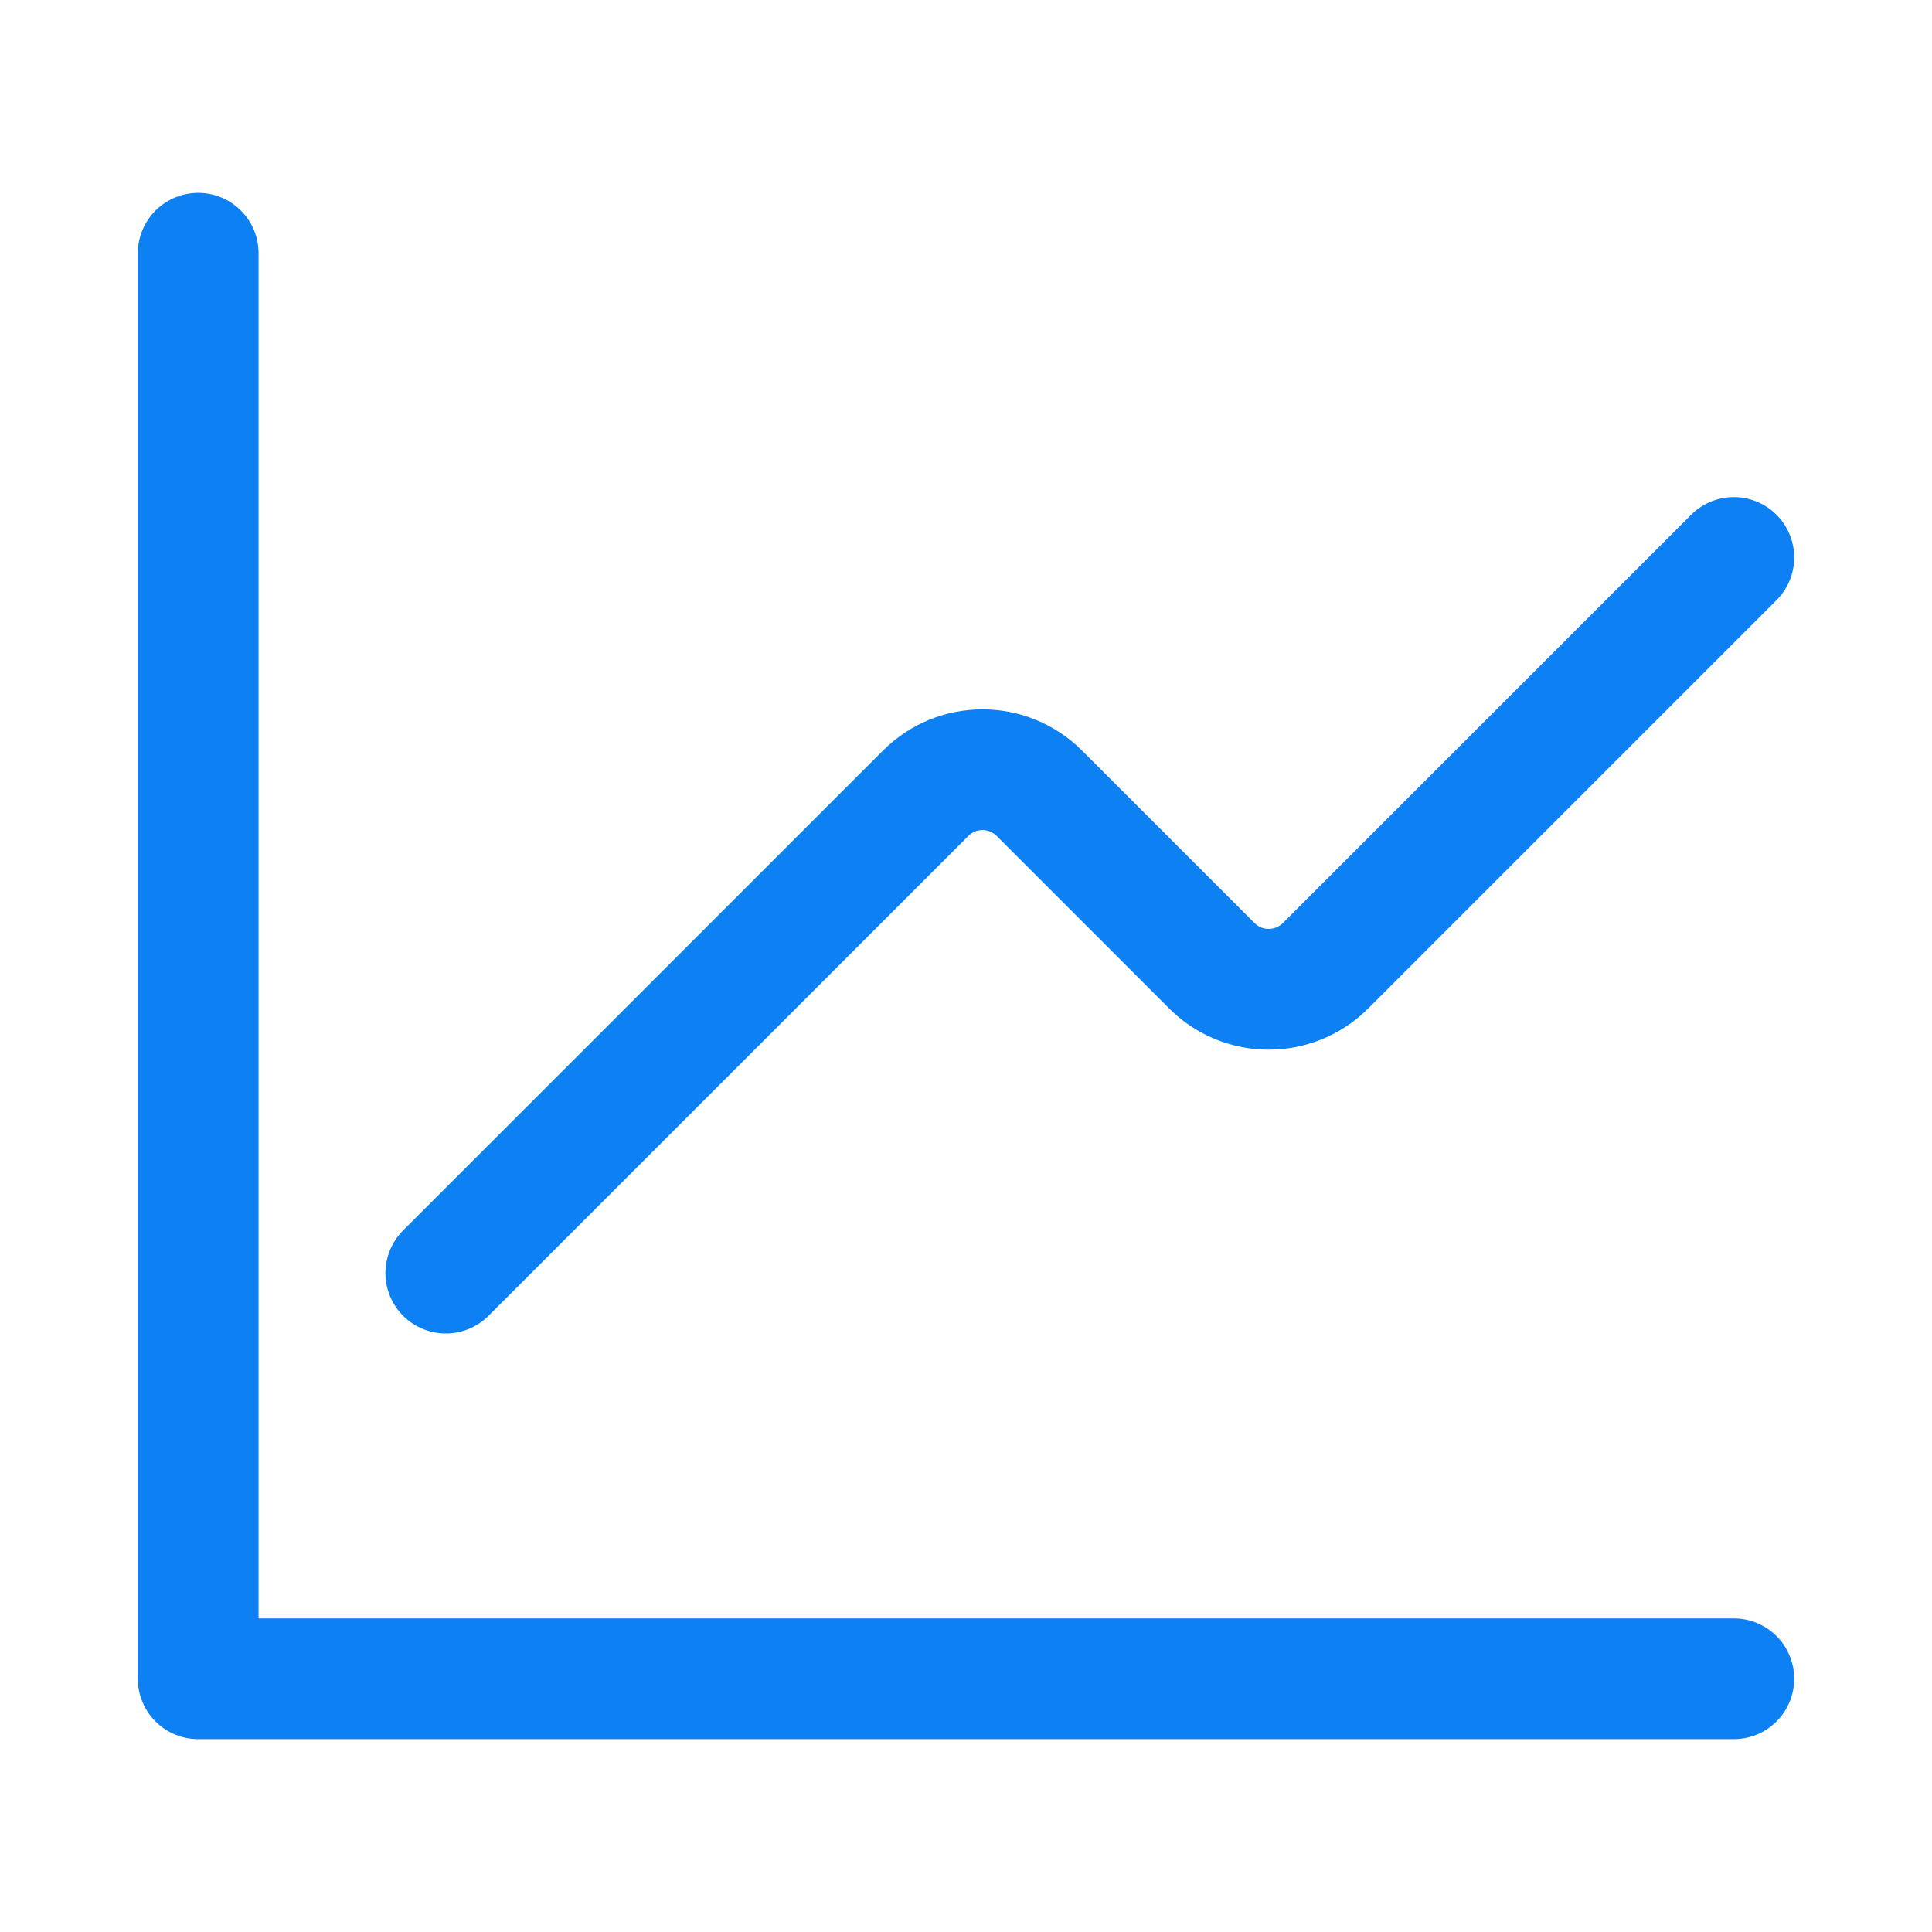 <svg width="24" height="24" viewBox="0 0 24 24" fill="none" xmlns="http://www.w3.org/2000/svg">
<g clip-path="url(#clip0_1729_29658)">
<path d="M21.538 6.925L16.467 11.996C16.076 12.387 15.443 12.387 15.053 11.996L12.912 9.855C12.521 9.464 11.888 9.464 11.498 9.855L5.538 15.815" stroke="#0D80F4" stroke-width="1.5" stroke-linecap="round" stroke-linejoin="round"/>
<path d="M21.538 20.854H2.462V3.146" stroke="#0D80F4" stroke-width="1.5" stroke-linecap="round" stroke-linejoin="round"/>
</g>
<defs>
<clipPath id="clip0_1729_29658">
<rect width="24" height="24" fill="white"/>
</clipPath>
</defs>
</svg>
